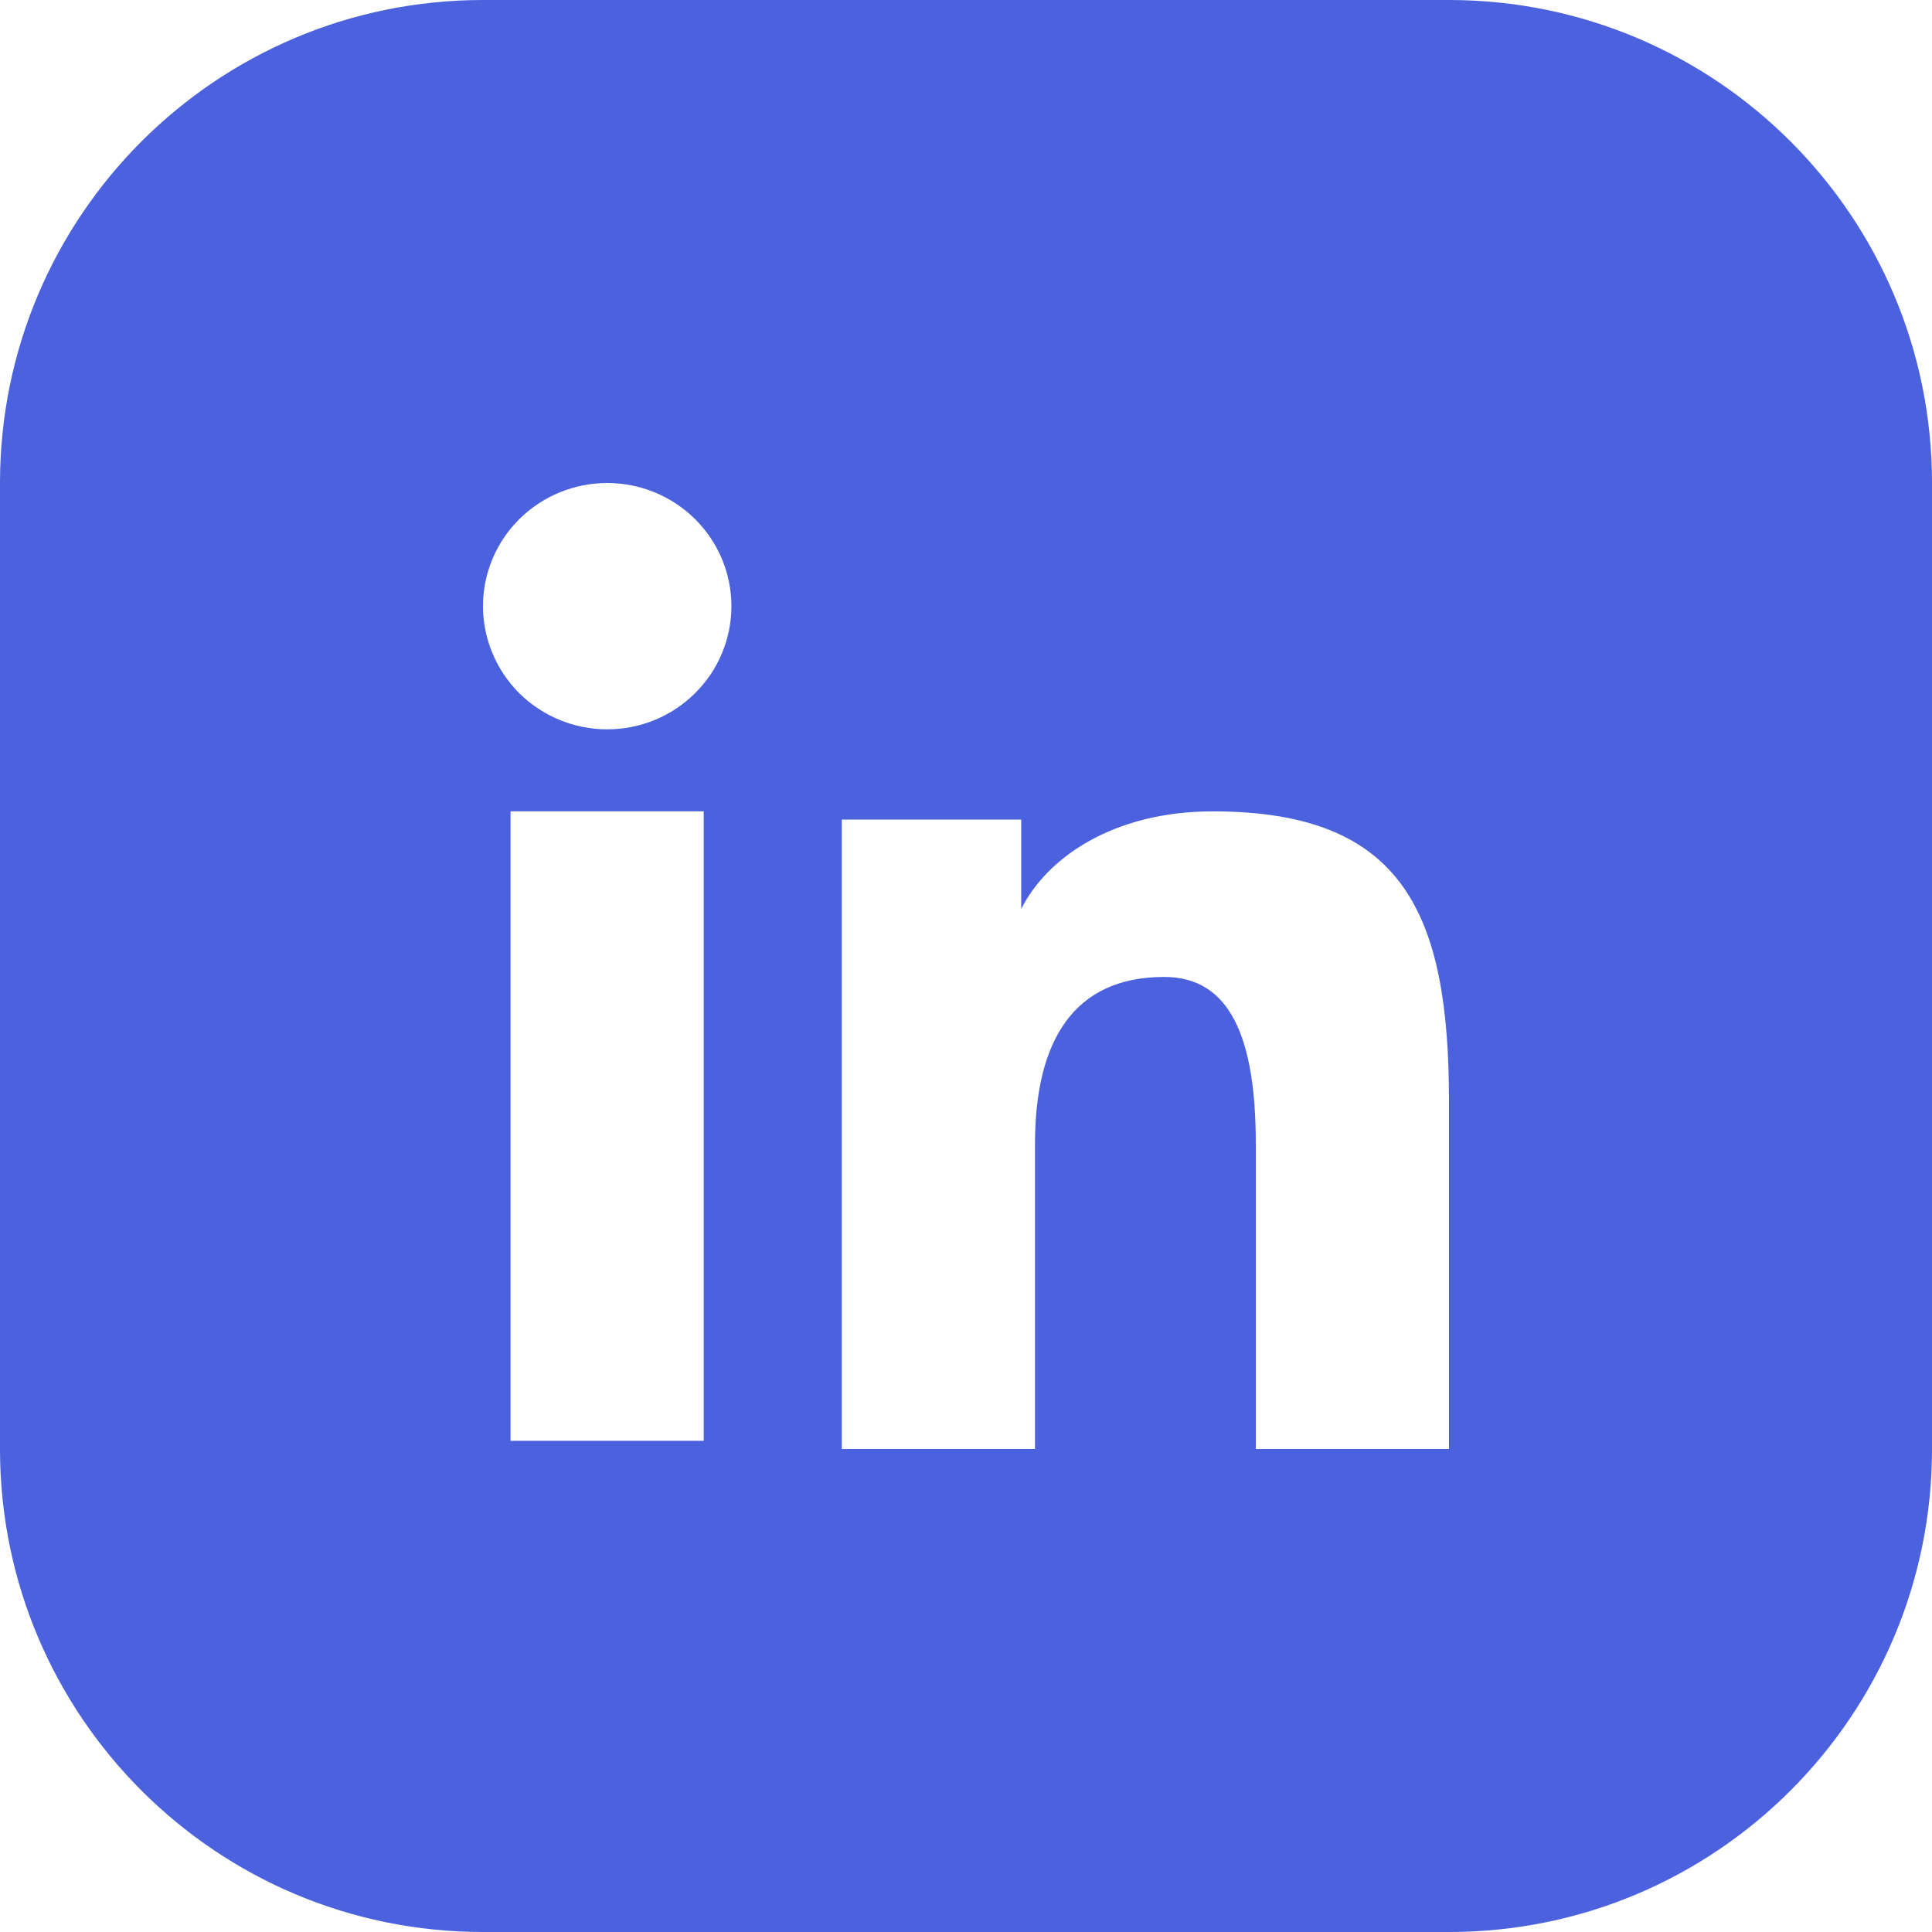<?xml version="1.0" encoding="UTF-8"?>
<svg xmlns="http://www.w3.org/2000/svg" width="24" height="24" viewBox="0 0 24 24" fill="none">
  <g clip-path="url(#clip0_7349_35562)">
    <path fill-rule="evenodd" clip-rule="evenodd" d="M6 0C2.686 0 0 2.686 0 6V18C0 21.314 2.686 24 6 24H18C21.314 24 24 21.314 24 18V6C24 2.686 21.314 0 18 0H6ZM12.686 10.181H10.457V18H12.857V14.212C12.857 12.943 13.328 12.136 14.462 12.136C15.279 12.136 15.6 12.885 15.6 14.213V18H18V13.682C18 11.35 17.437 10.079 15.067 10.079C13.83 10.079 13.007 10.653 12.686 11.291V10.181ZM8.742 10.079V17.898H6.342V10.079H8.742ZM8.968 8.116C9.046 7.93 9.086 7.731 9.086 7.53C9.086 7.124 8.923 6.735 8.634 6.448C8.344 6.161 7.952 6 7.543 6C7.134 6 6.742 6.161 6.452 6.448C6.162 6.735 6 7.124 6 7.53C6 7.731 6.04 7.93 6.118 8.116C6.195 8.301 6.309 8.47 6.451 8.612C6.742 8.899 7.134 9.06 7.542 9.06C7.951 9.061 8.344 8.9 8.634 8.611C8.777 8.47 8.891 8.302 8.968 8.116Z" fill="#4B61DD"></path>
  </g>
  <defs>
    <clipPath id="clip0_7349_35562">
      <rect width="24" height="24" fill="white"></rect>
    </clipPath>
  </defs>
</svg>

